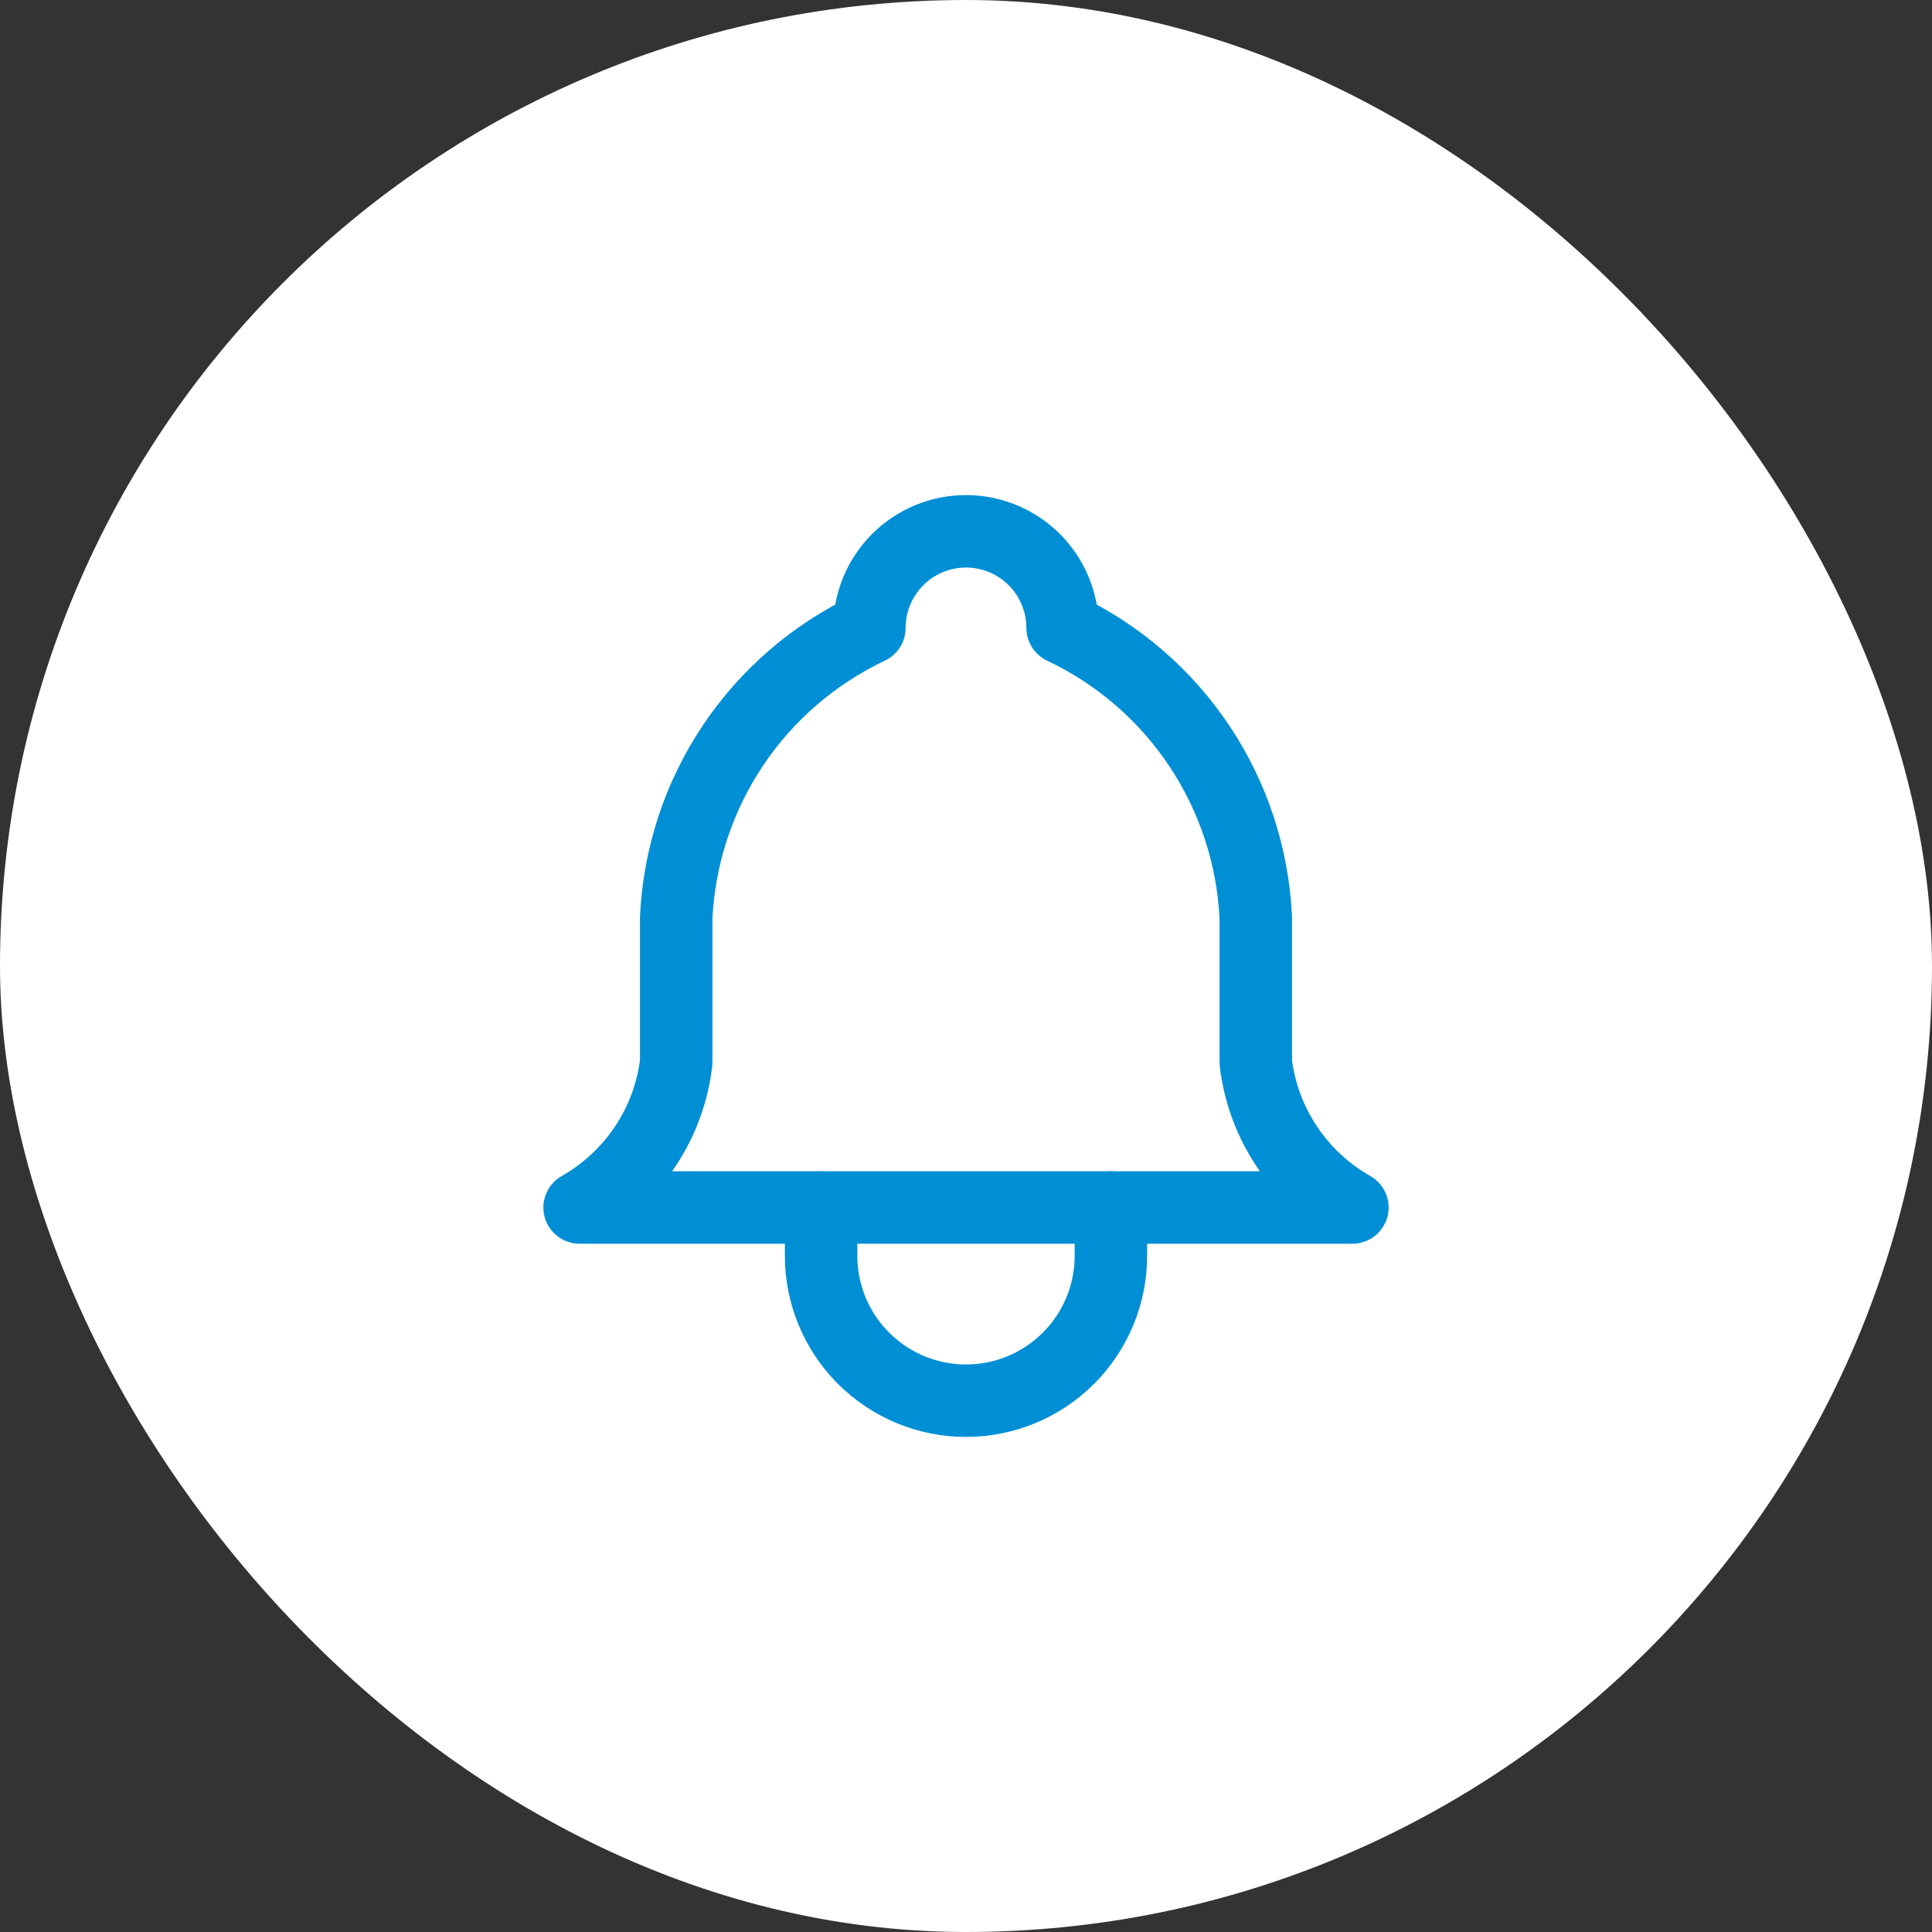<svg width="40" height="40" viewBox="0 0 40 40" fill="none" xmlns="http://www.w3.org/2000/svg">
<rect x="0" y="0" width="40" height="40" fill="#333333" stroke="none"/>
<rect width="40" height="40" rx="20" fill="white"/>
<g clip-path="url(#clip0_77_2297)">
<path d="M18 13C18 12.47 18.211 11.961 18.586 11.586C18.961 11.211 19.47 11 20 11C20.53 11 21.039 11.211 21.414 11.586C21.789 11.961 22 12.47 22 13C23.148 13.543 24.127 14.388 24.832 15.445C25.537 16.502 25.94 17.731 26 19V22C26.075 22.622 26.295 23.217 26.643 23.738C26.99 24.259 27.455 24.691 28 25H12C12.545 24.691 13.01 24.259 13.357 23.738C13.705 23.217 13.925 22.622 14 22V19C14.06 17.731 14.463 16.502 15.168 15.445C15.873 14.388 16.852 13.543 18 13Z" stroke="#008FD5" stroke-width="1.5" stroke-linecap="round" stroke-linejoin="round"/>
<path d="M17 25V26C17 26.796 17.316 27.559 17.879 28.121C18.441 28.684 19.204 29 20 29C20.796 29 21.559 28.684 22.121 28.121C22.684 27.559 23 26.796 23 26V25" stroke="#008FD5" stroke-width="1.5" stroke-linecap="round" stroke-linejoin="round"/>
</g>
<defs>
<clipPath id="clip0_77_2297">
<rect width="24" height="24" fill="white" transform="translate(8 8)"/>
</clipPath>
</defs>
</svg>
